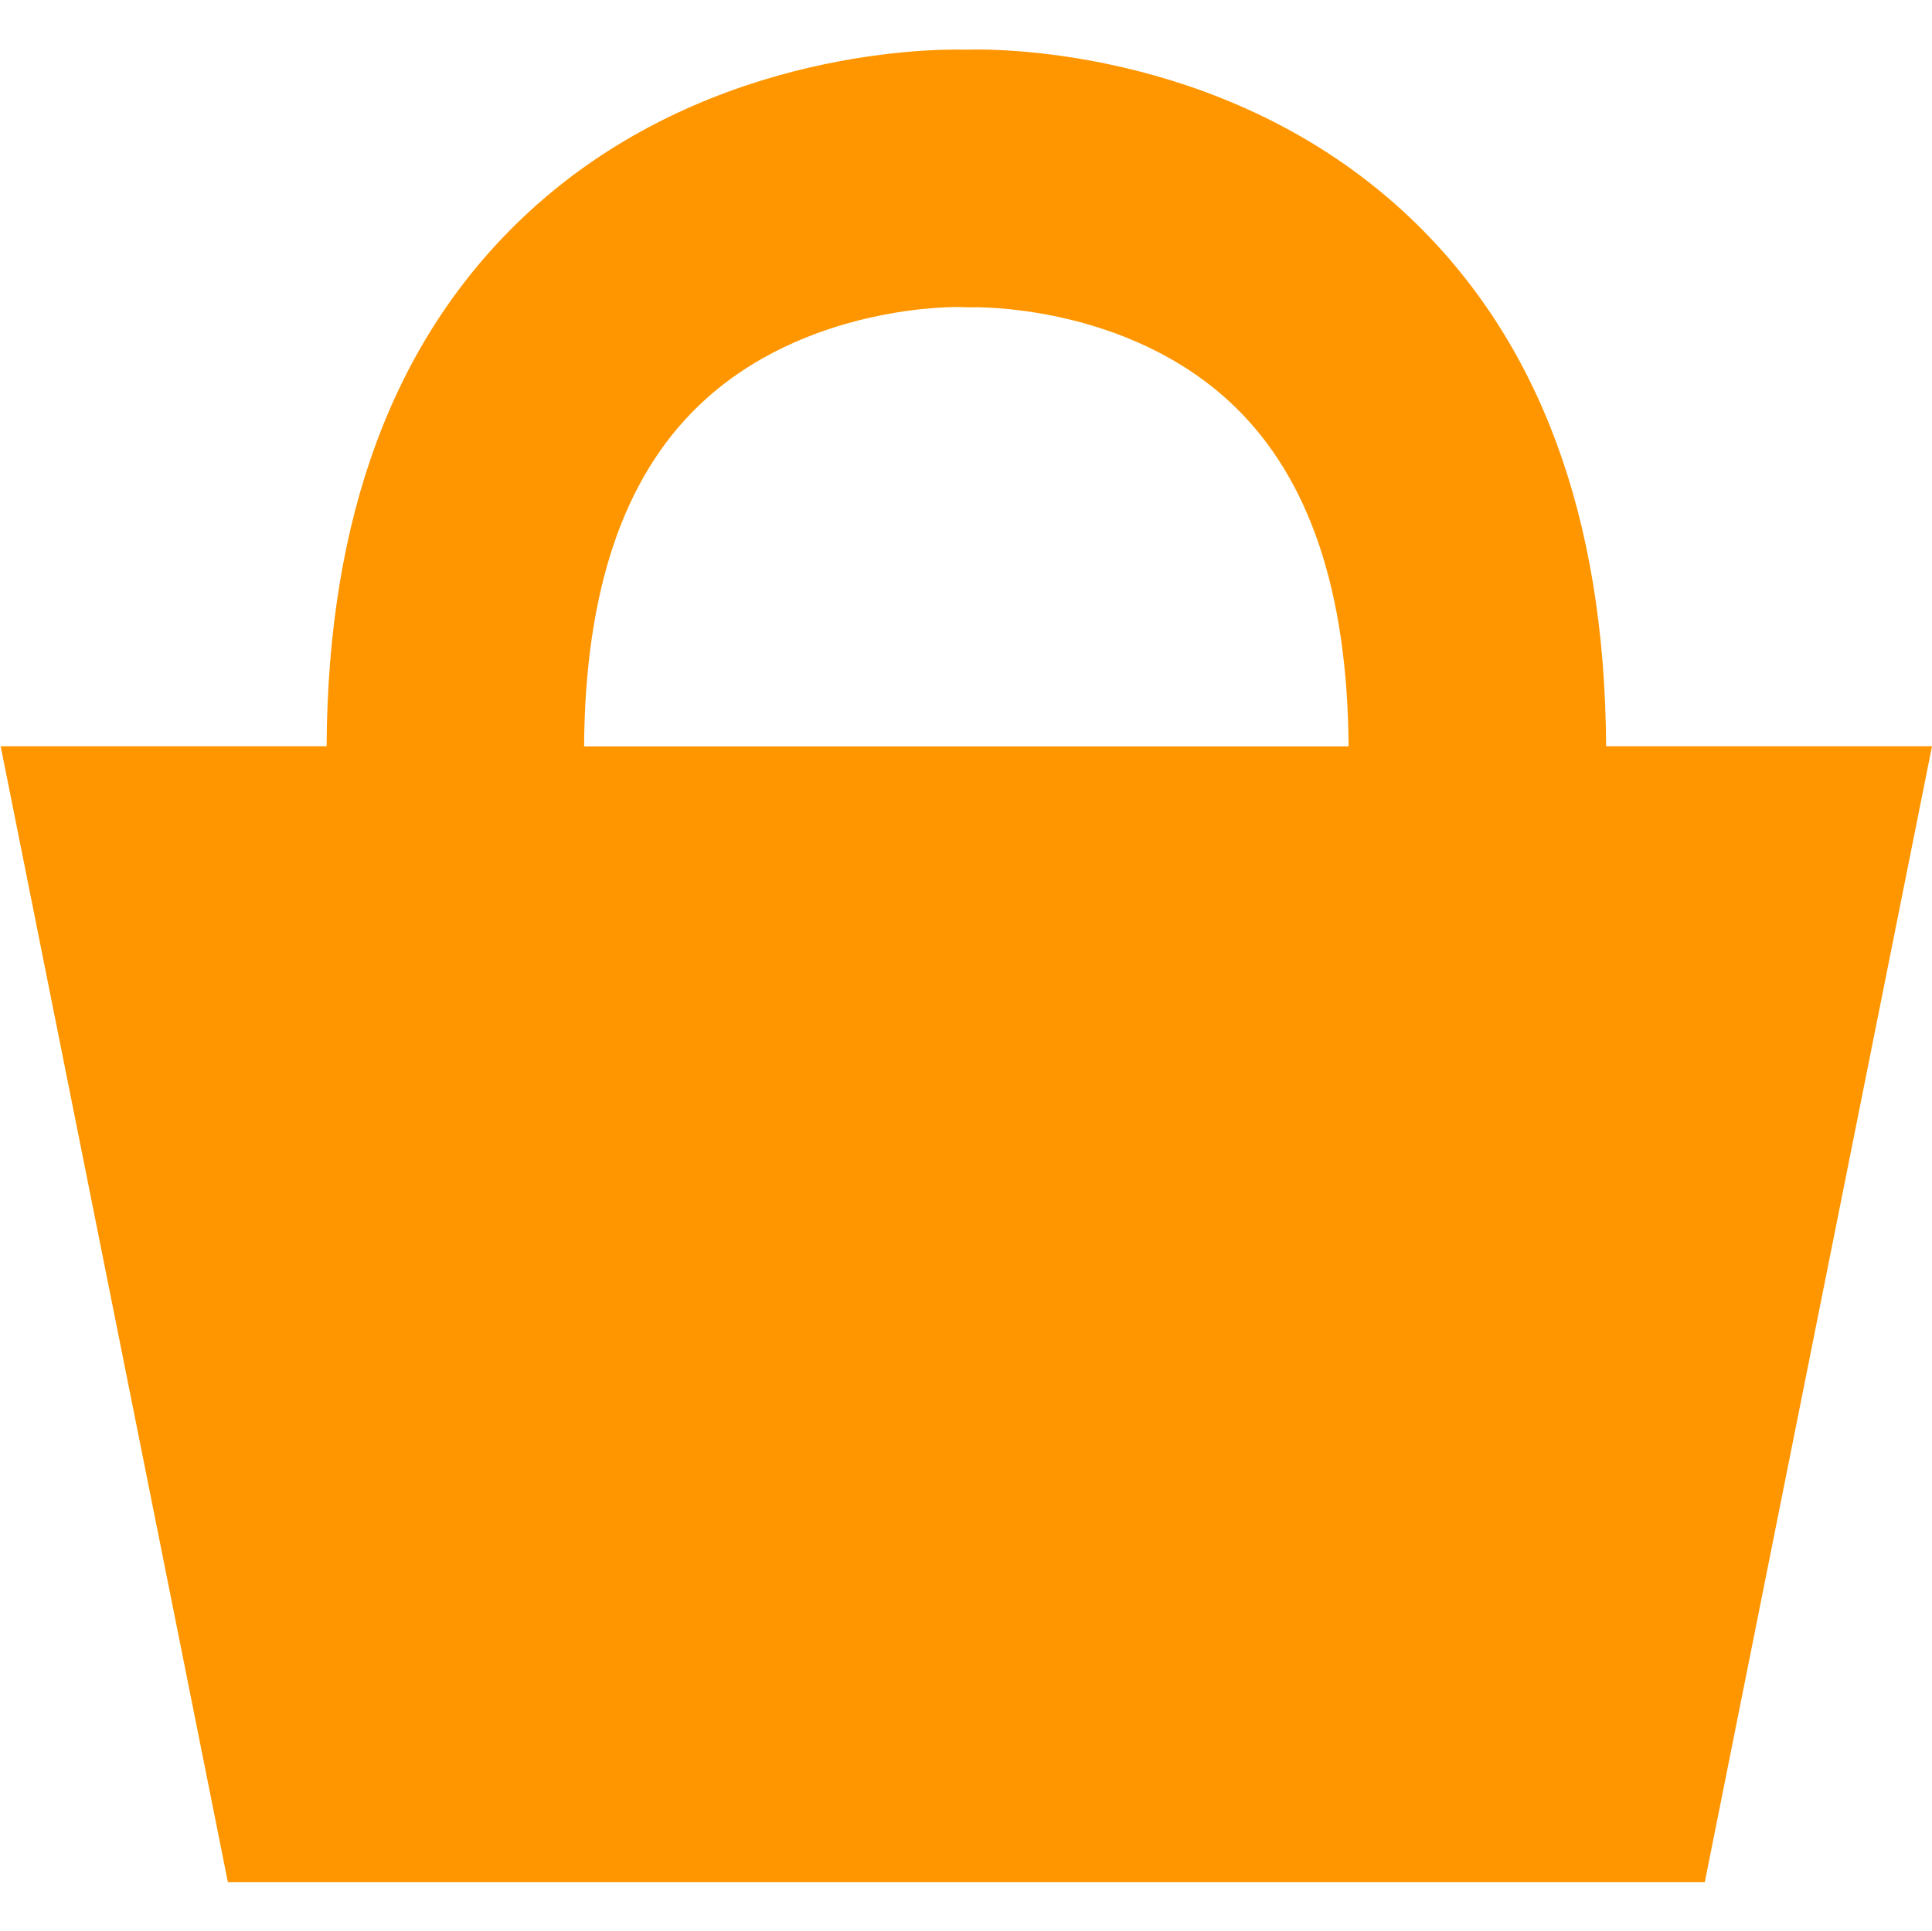 <svg id="レイヤー_1" data-name="レイヤー 1" xmlns="http://www.w3.org/2000/svg" viewBox="0 0 540.19 540"><defs><style>.cls-1{fill:none;}.cls-2{fill:#ff9600;}</style></defs><title>ico_cart</title><rect id="SVG用レイヤー" class="cls-1" width="540" height="540"/><path id="買い物をする" class="cls-2" d="M448.88,208.6c-.35-64.31-18.72-113.44-54.73-147.71C345.5,14.6,281.7,13.42,270,13.81c-11.69-.32-75.49.78-124.14,47.08-36,34.27-54.39,83.4-54.73,147.71H0L63.53,526.25H476.47L540,208.6ZM195,113.52c29.86-28.88,73.05-27.75,73.2-27.74l1.8.06,1.51,0c.44,0,43.62-1.16,73.48,27.73,20.9,20.19,31.59,51.63,31.89,95.08H163.12C163.41,165.15,174.11,133.71,195,113.52Z" transform="translate(0.19 0.08)"/></svg>
